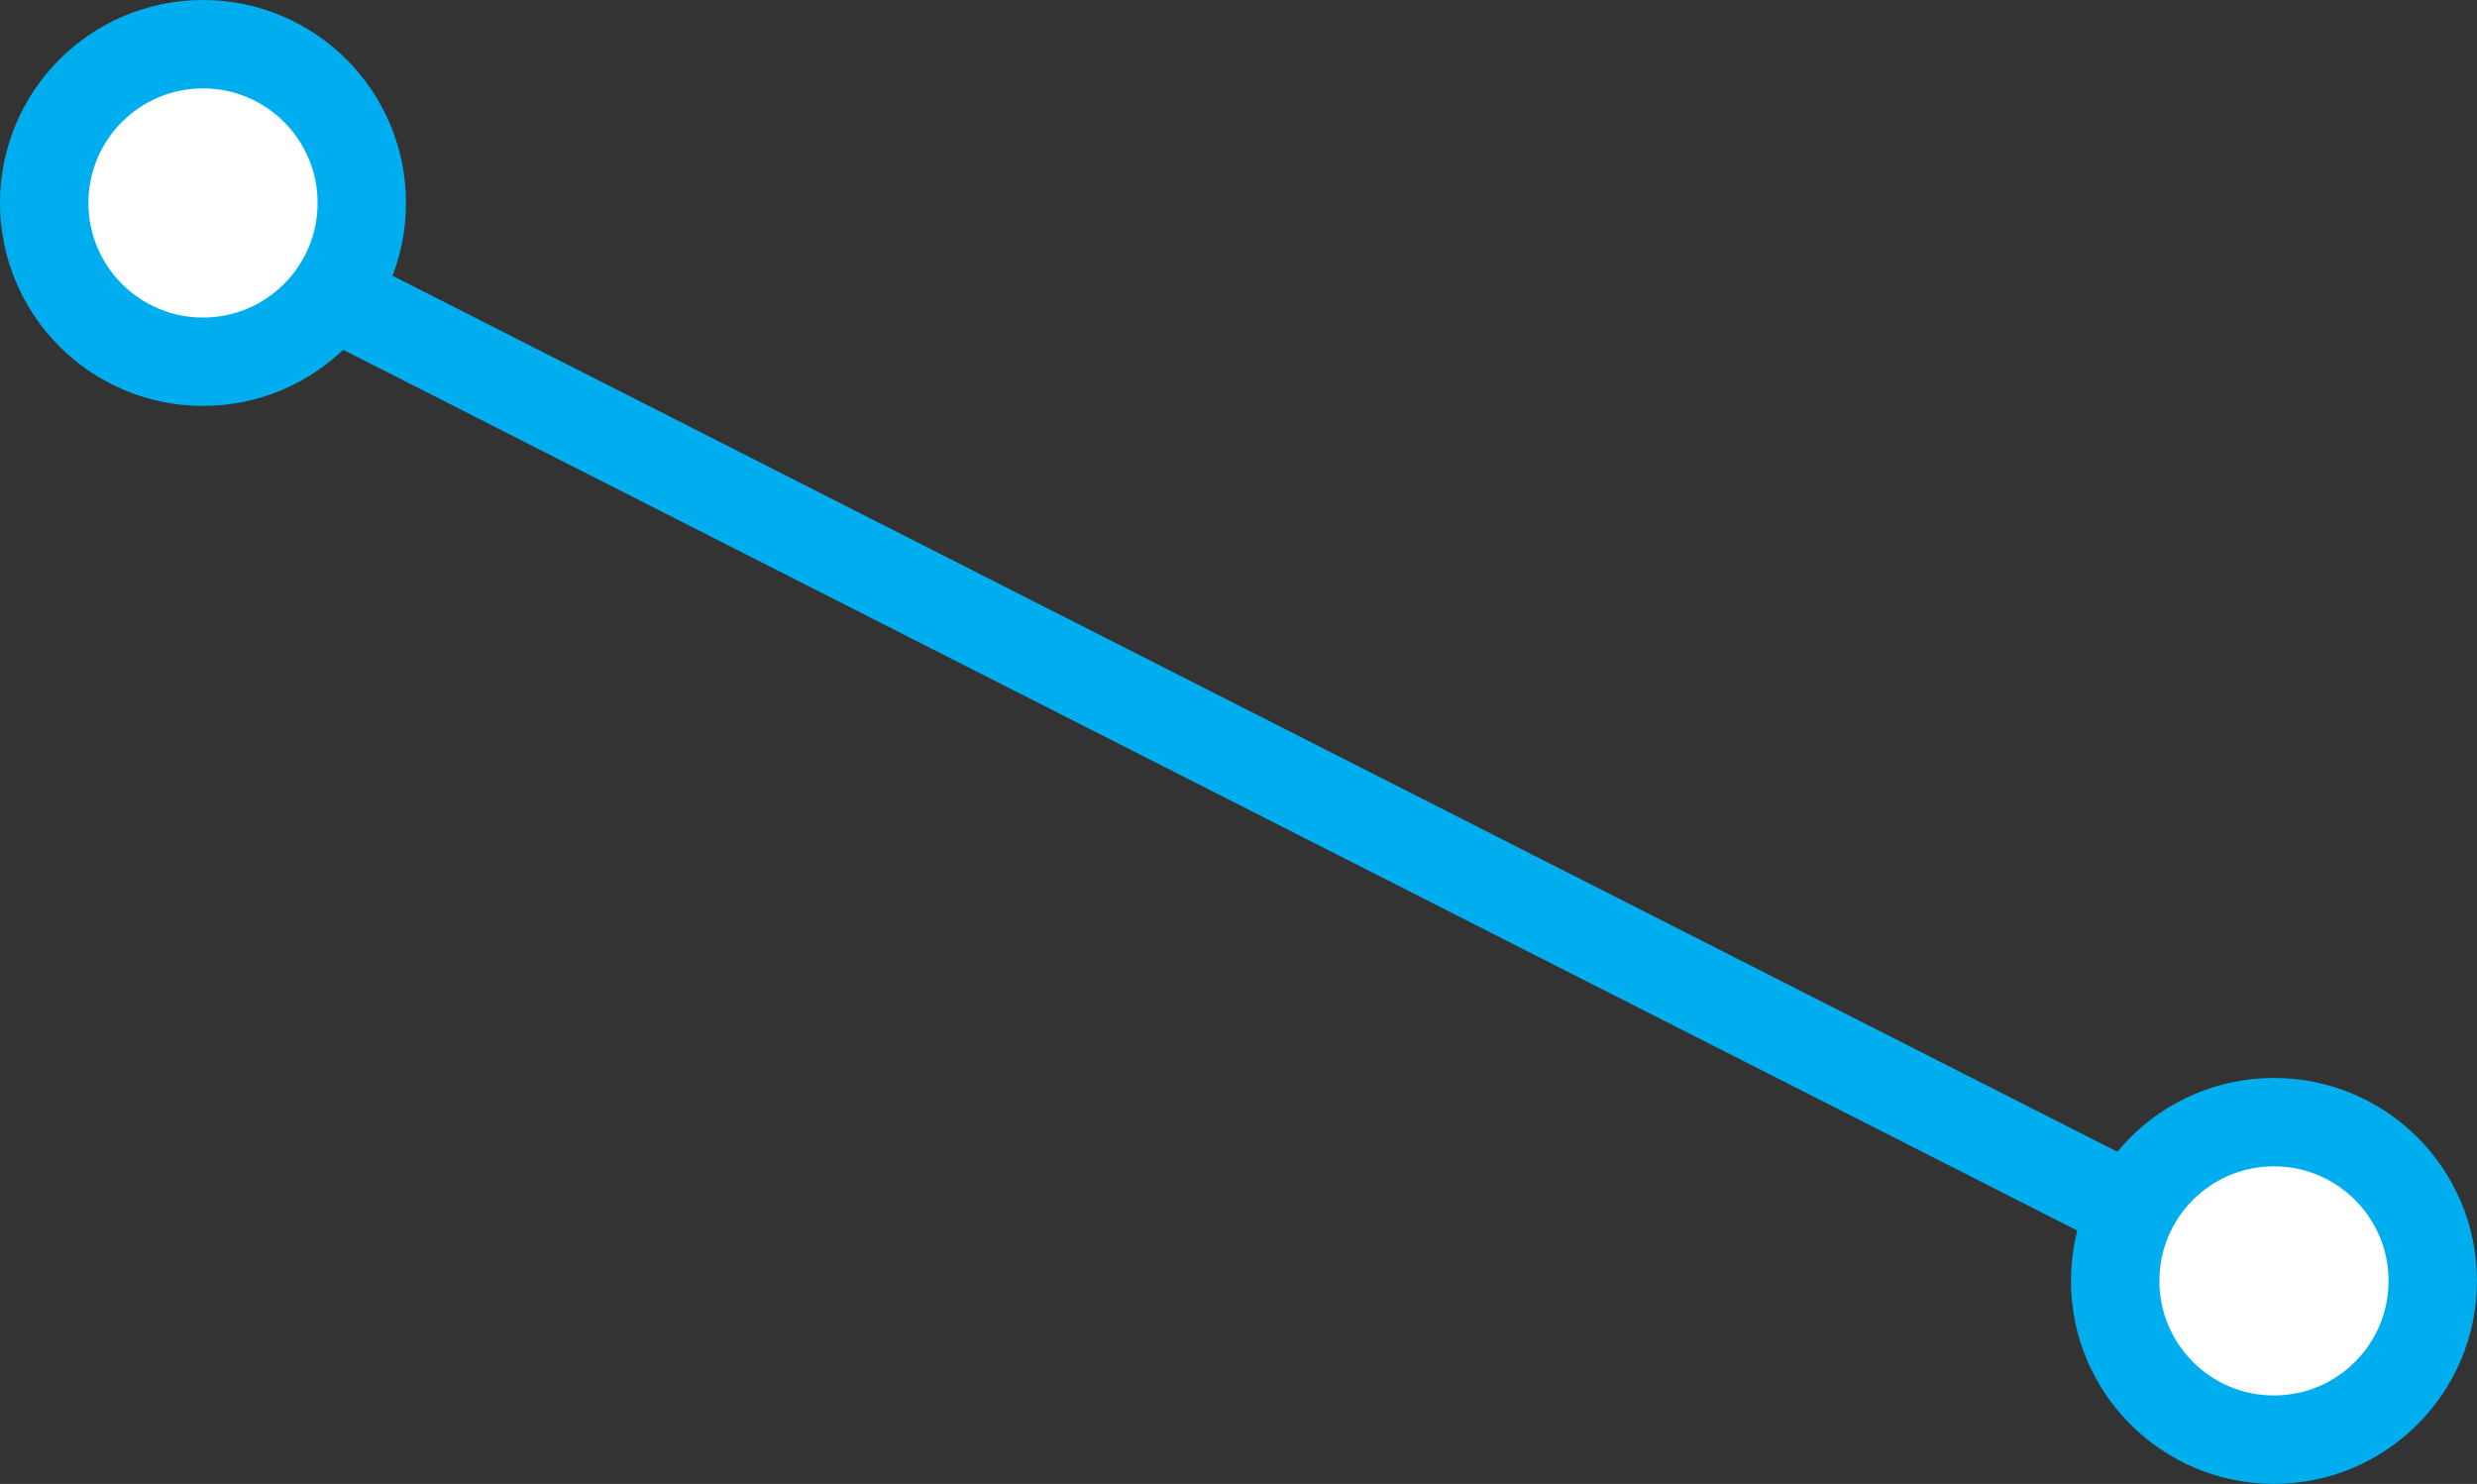 <svg xmlns="http://www.w3.org/2000/svg" width="56.033" height="33.573" viewBox="0 0 56.033 33.573"><rect x="0" y="0" width="56.033" height="33.573" fill="#333333" stroke="none"/><defs><style>.a{fill:none;}.a,.b{stroke:#00aeef;stroke-width:2px;}.b{fill:#fff;stroke-miterlimit:10;}</style></defs><g transform="translate(-350.905 -1322.132)"><path class="a" d="M4574.538,725.209l-46.009-23.371" transform="translate(-4172.192 625.903)"/><circle class="b" cx="3.592" cy="3.592" r="3.592" transform="translate(398.753 1347.52)"/><circle class="b" cx="3.592" cy="3.592" r="3.592" transform="translate(351.905 1323.132)"/></g></svg>